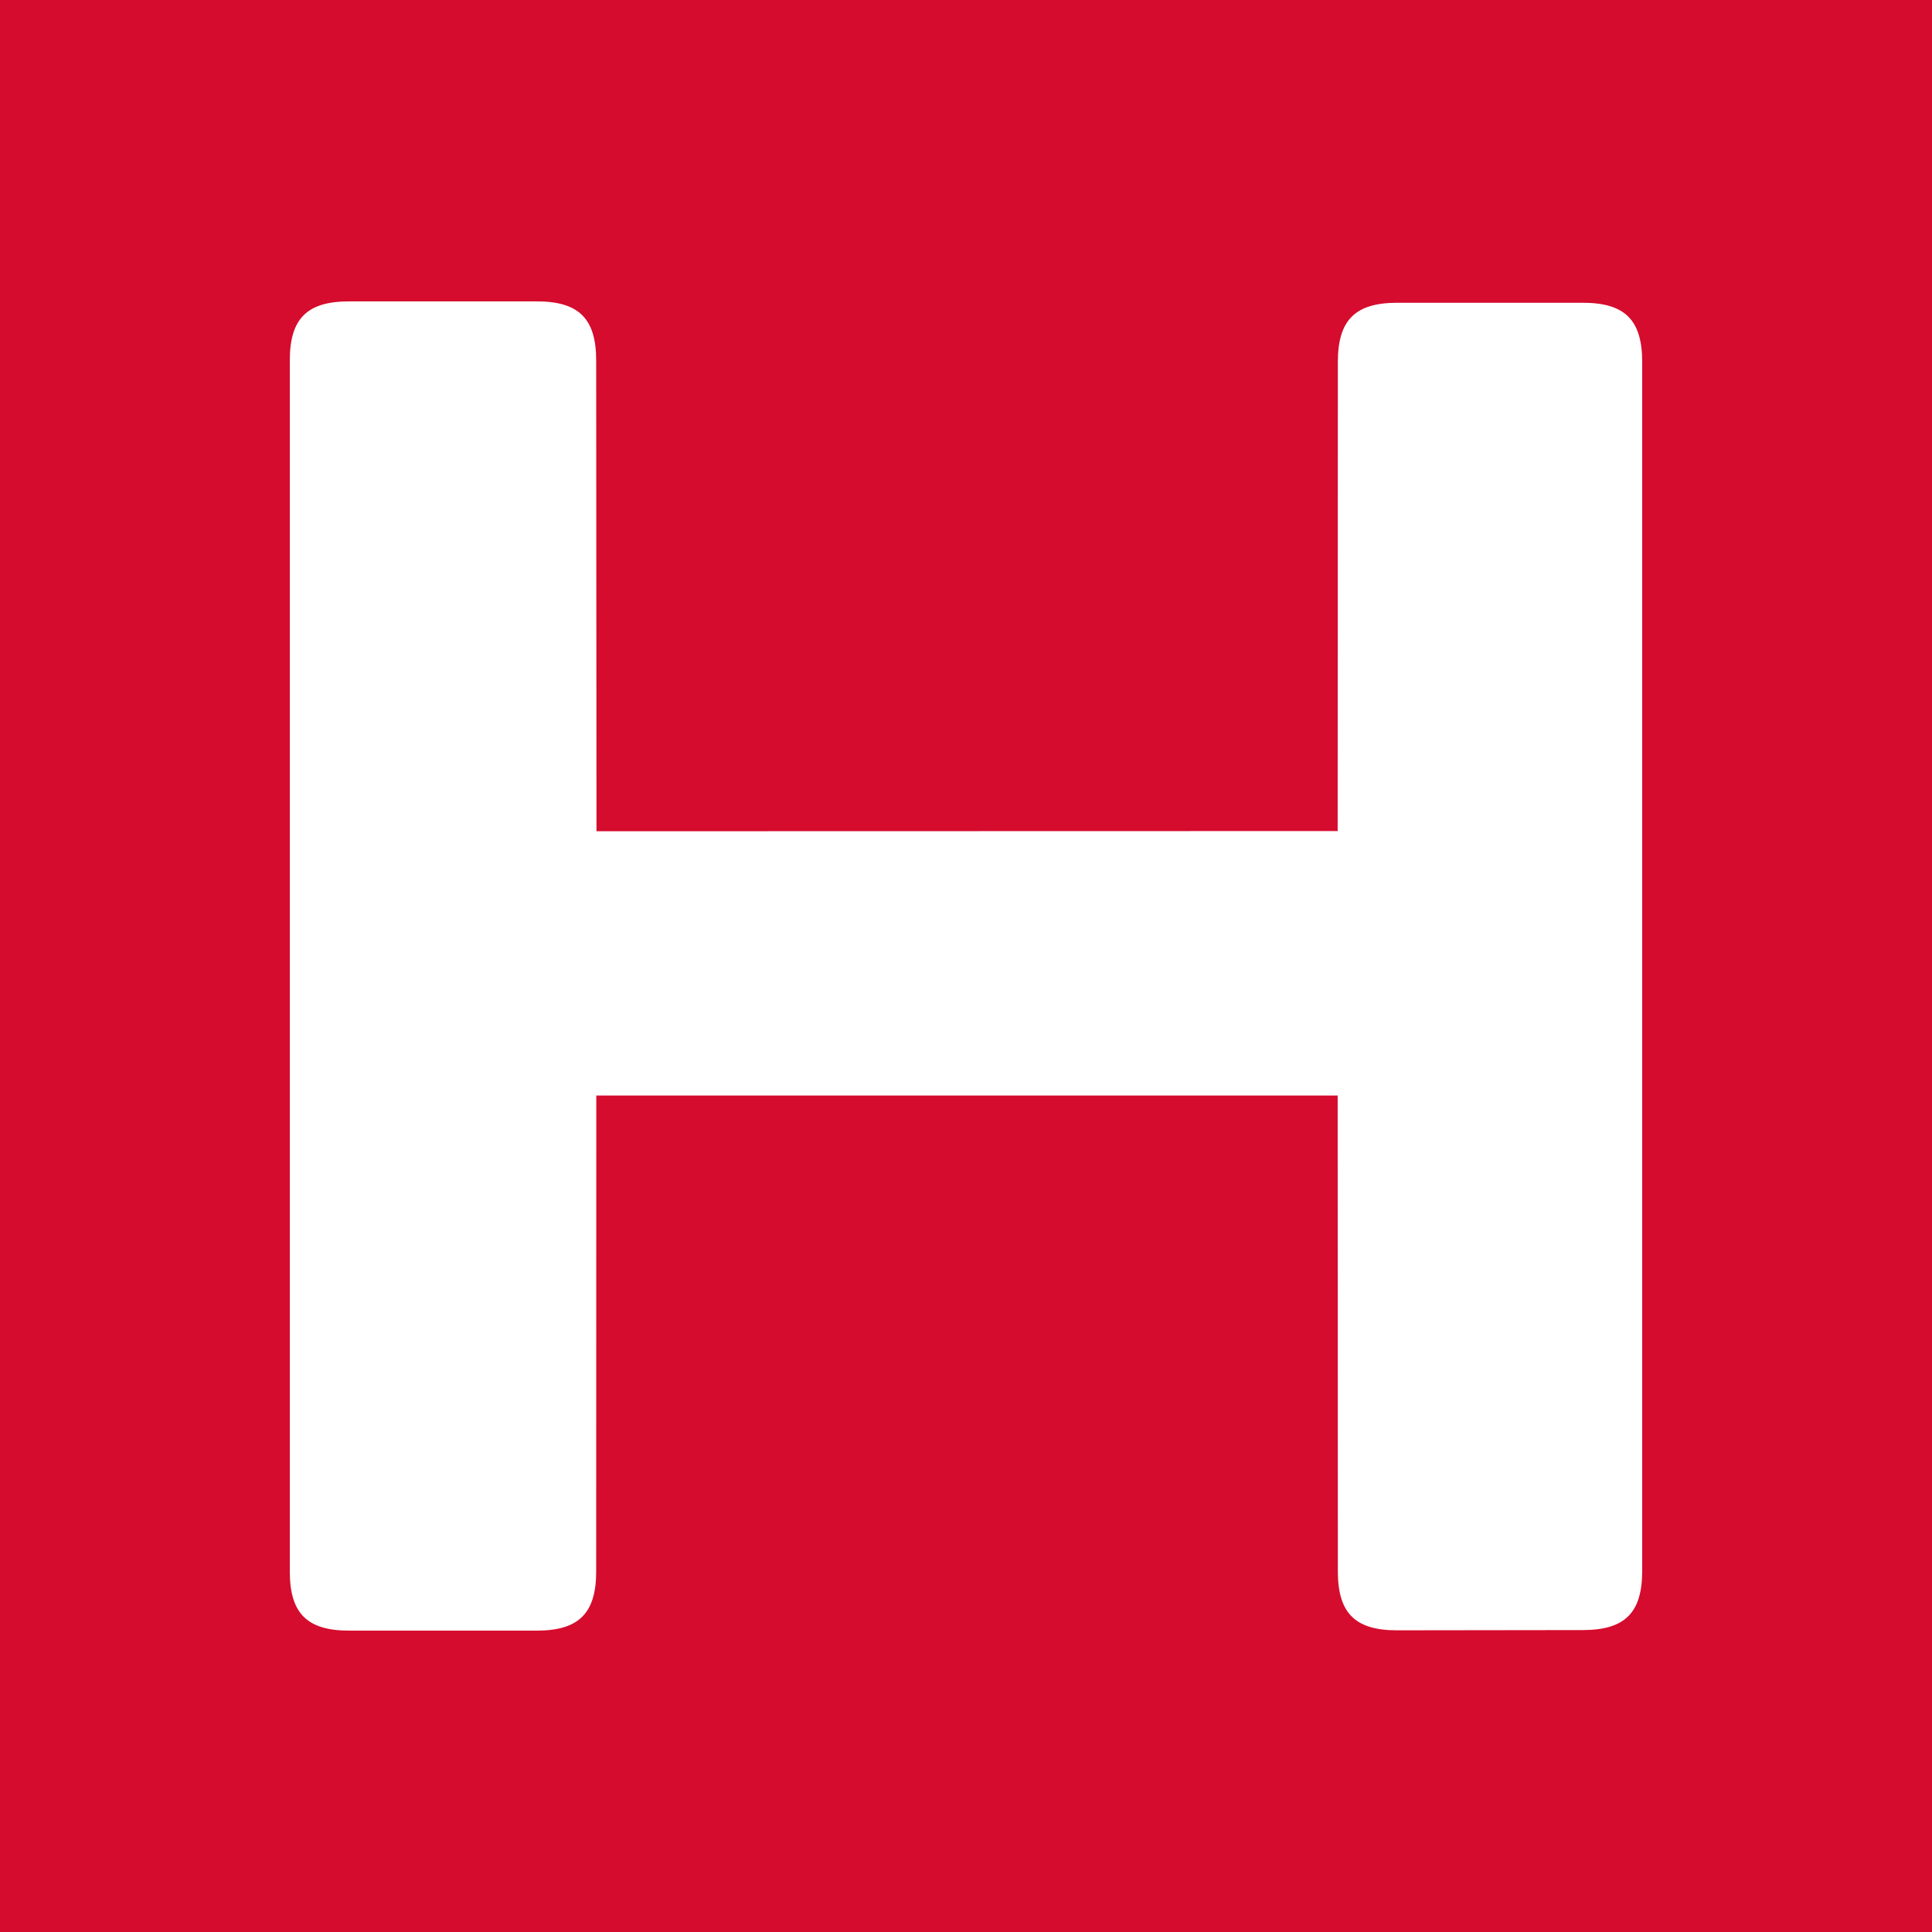 <svg width="500" height="500" viewBox="0 0 500 500" fill="none" xmlns="http://www.w3.org/2000/svg">
<rect width="500" height="500" fill="#D50C2D"/>
<path d="M409.668 78.356H361.566C350.721 78.356 346.234 82.856 346.234 93.667L346.187 215.077L154.37 215.124L154.292 93.281C154.292 82.454 149.79 78 138.944 78H90.317C79.471 78 75 82.454 75 93.281V406.688C75 417.53 79.471 422 90.317 422H138.944C149.775 422 154.292 417.53 154.292 406.688L154.323 283.515H346.187L346.234 406.642C346.234 417.484 350.721 421.938 361.566 421.923L409.668 421.861C420.544 421.845 425 417.376 425 406.518V93.667C425 82.856 420.544 78.356 409.668 78.356Z" fill="white"/>
</svg>
